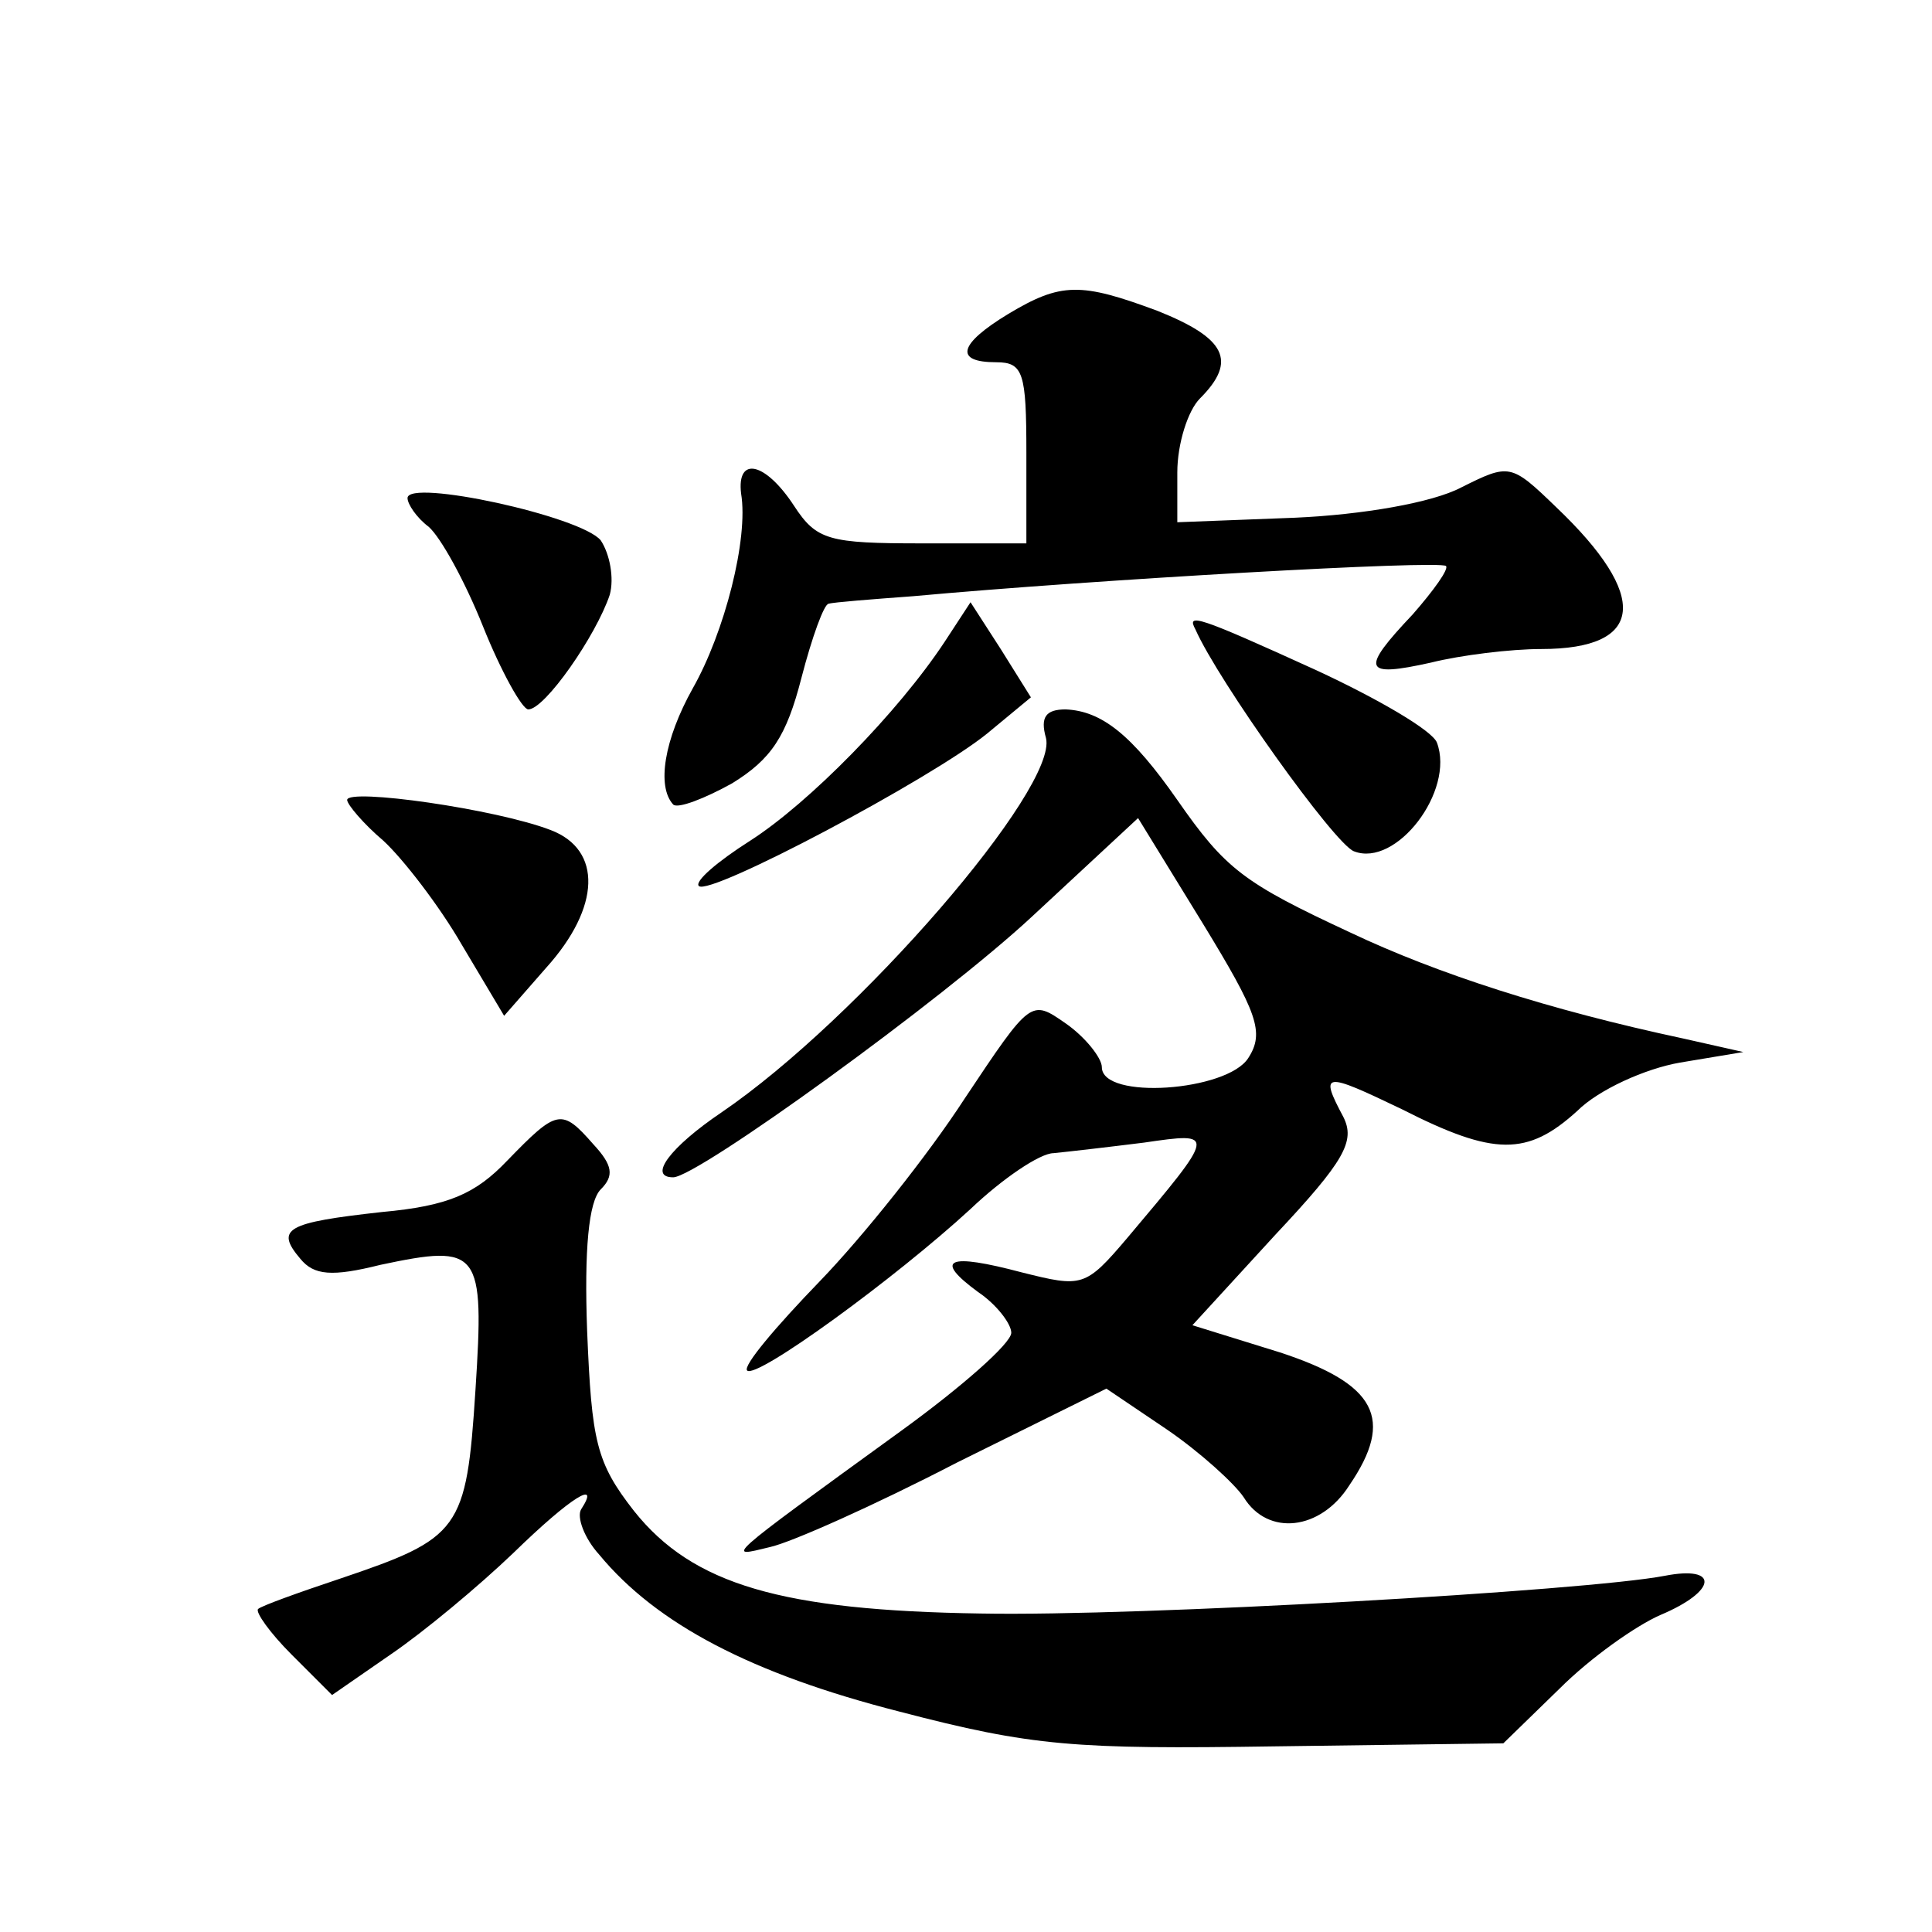 <?xml version="1.0" standalone="no"?>
<!DOCTYPE svg PUBLIC "-//W3C//DTD SVG 20010904//EN"
 "http://www.w3.org/TR/2001/REC-SVG-20010904/DTD/svg10.dtd">
<svg version="1.0" xmlns="http://www.w3.org/2000/svg"
 width="128pt" height="128pt" viewBox="0 0 128 128"
 preserveAspectRatio="xMidYMid meet">
<g transform="translate(0,128) scale(0.1,-0.1)"
fill="#0" stroke="none">
<path d="M668 1072 c-33 -20 -36 -32 -8 -32 18 0 20 -7 20 -60 l0 -60 -69 0 c-62
0 -70 2 -85 25 -19 29 -38 33 -35 8 5 -30 -11 -92 -32 -129 -19 -34 -24 -65 -13
-77 3 -3 21 4 39 14 26 16 36 31 46 70 7 27 15 49 18 49 3 1 29 3 56 5 120 11 349
24 353 20 2 -2 -8 -16 -22 -32 -35 -37 -33 -42 12 -32 20 5 53 9 73 9 69 0 72 35
10 94 -30 29 -31 29 -63 13 -19 -10 -65 -18 -110 -20 l-78 -3 0 33 c0 19 7 41 15
49 25 25 17 40 -28 58 -51 19 -64 19 -99 -2z M270 950 c0 -4 6 -13 14 -19 8 -7
24 -36 36 -66 12 -30 26 -55 30 -55 11 0 45 49 54 76 3 11 0 27 -6 36 -13 16 -128
41 -128 28z M626 855 c-31 -47 -90 -107 -129 -132 -22 -14 -37 -27 -34 -30 7 -7
154 71 191 101 l29 24 -20 32 -20 31 -17 -26z M792 863 c15 -34 92 -142 105 -147
28 -11 67 40 55 72 -3 8 -39 29 -80 48 -79 36 -86 38 -80 27z M693 791 c8 -33 -124
-186 -215 -248 -34 -23 -49 -43 -32 -43 16 0 179 118 238 173 l70 65 43 -70 c36
-59 41 -72 30 -89 -14 -22 -97 -28 -97 -6 0 6 -11 20 -24 29 -23 16 -23 16 -67
-50 -24 -37 -67 -91 -96 -121 -29 -30 -51 -56 -48 -59 6 -6 98 61 148 107 21 20
46 37 55 37 10 1 36 4 60 7 48 7 48 7 -11 -63 -28 -33 -30 -33 -70 -23 -49 13 -59
9 -29 -13 12 -8 22 -21 22 -27 0 -7 -33 -36 -73 -65 -120 -87 -116 -84 -87 -77
14 3 70 28 124 56 l99 49 40 -27 c22 -15 45 -36 51 -45 16 -26 51 -22 70 8 30 44
18 67 -46 88 l-58 18 55 60 c46 49 53 62 45 78 -16 30 -13 30 39 5 61 -31 83 -31
116 -1 14 14 45 28 68 32 l42 7 -40 9 c-89 19 -163 43 -220 70 -71 33 -83 42 -115
88 -30 43 -50 59 -74 60 -13 0 -17 -5 -13 -19z M230 750 c0 -3 11 -16 24 -27 13
-12 37 -43 52 -69 l28 -47 28 32 c36 40 37 78 3 91 -36 14 -135 28 -135 20z M336
511 c-21 -22 -39 -30 -83 -34 -63 -7 -71 -11 -54 -31 9 -11 21 -12 53 -4 66 14
69 10 63 -83 -6 -93 -10 -98 -90 -125 -27 -9 -52 -18 -54 -20 -2 -2 8 -16 22 -30
l27 -27 39 27 c22 15 58 45 81 67 39 38 58 49 45 29 -3 -5 2 -19 12 -30 38 -46
101 -79 199 -104 88 -23 116 -25 249 -23 l151 2 37 36 c21 21 51 42 67 49 38 16
39 33 3 26 -52 -10 -348 -27 -453 -25 -132 2 -191 19 -230 68 -25 32 -28 46 -31
119 -2 54 1 86 9 94 9 9 8 16 -5 30 -21 24 -24 23 -57 -11z"/>
</g>
</svg>
